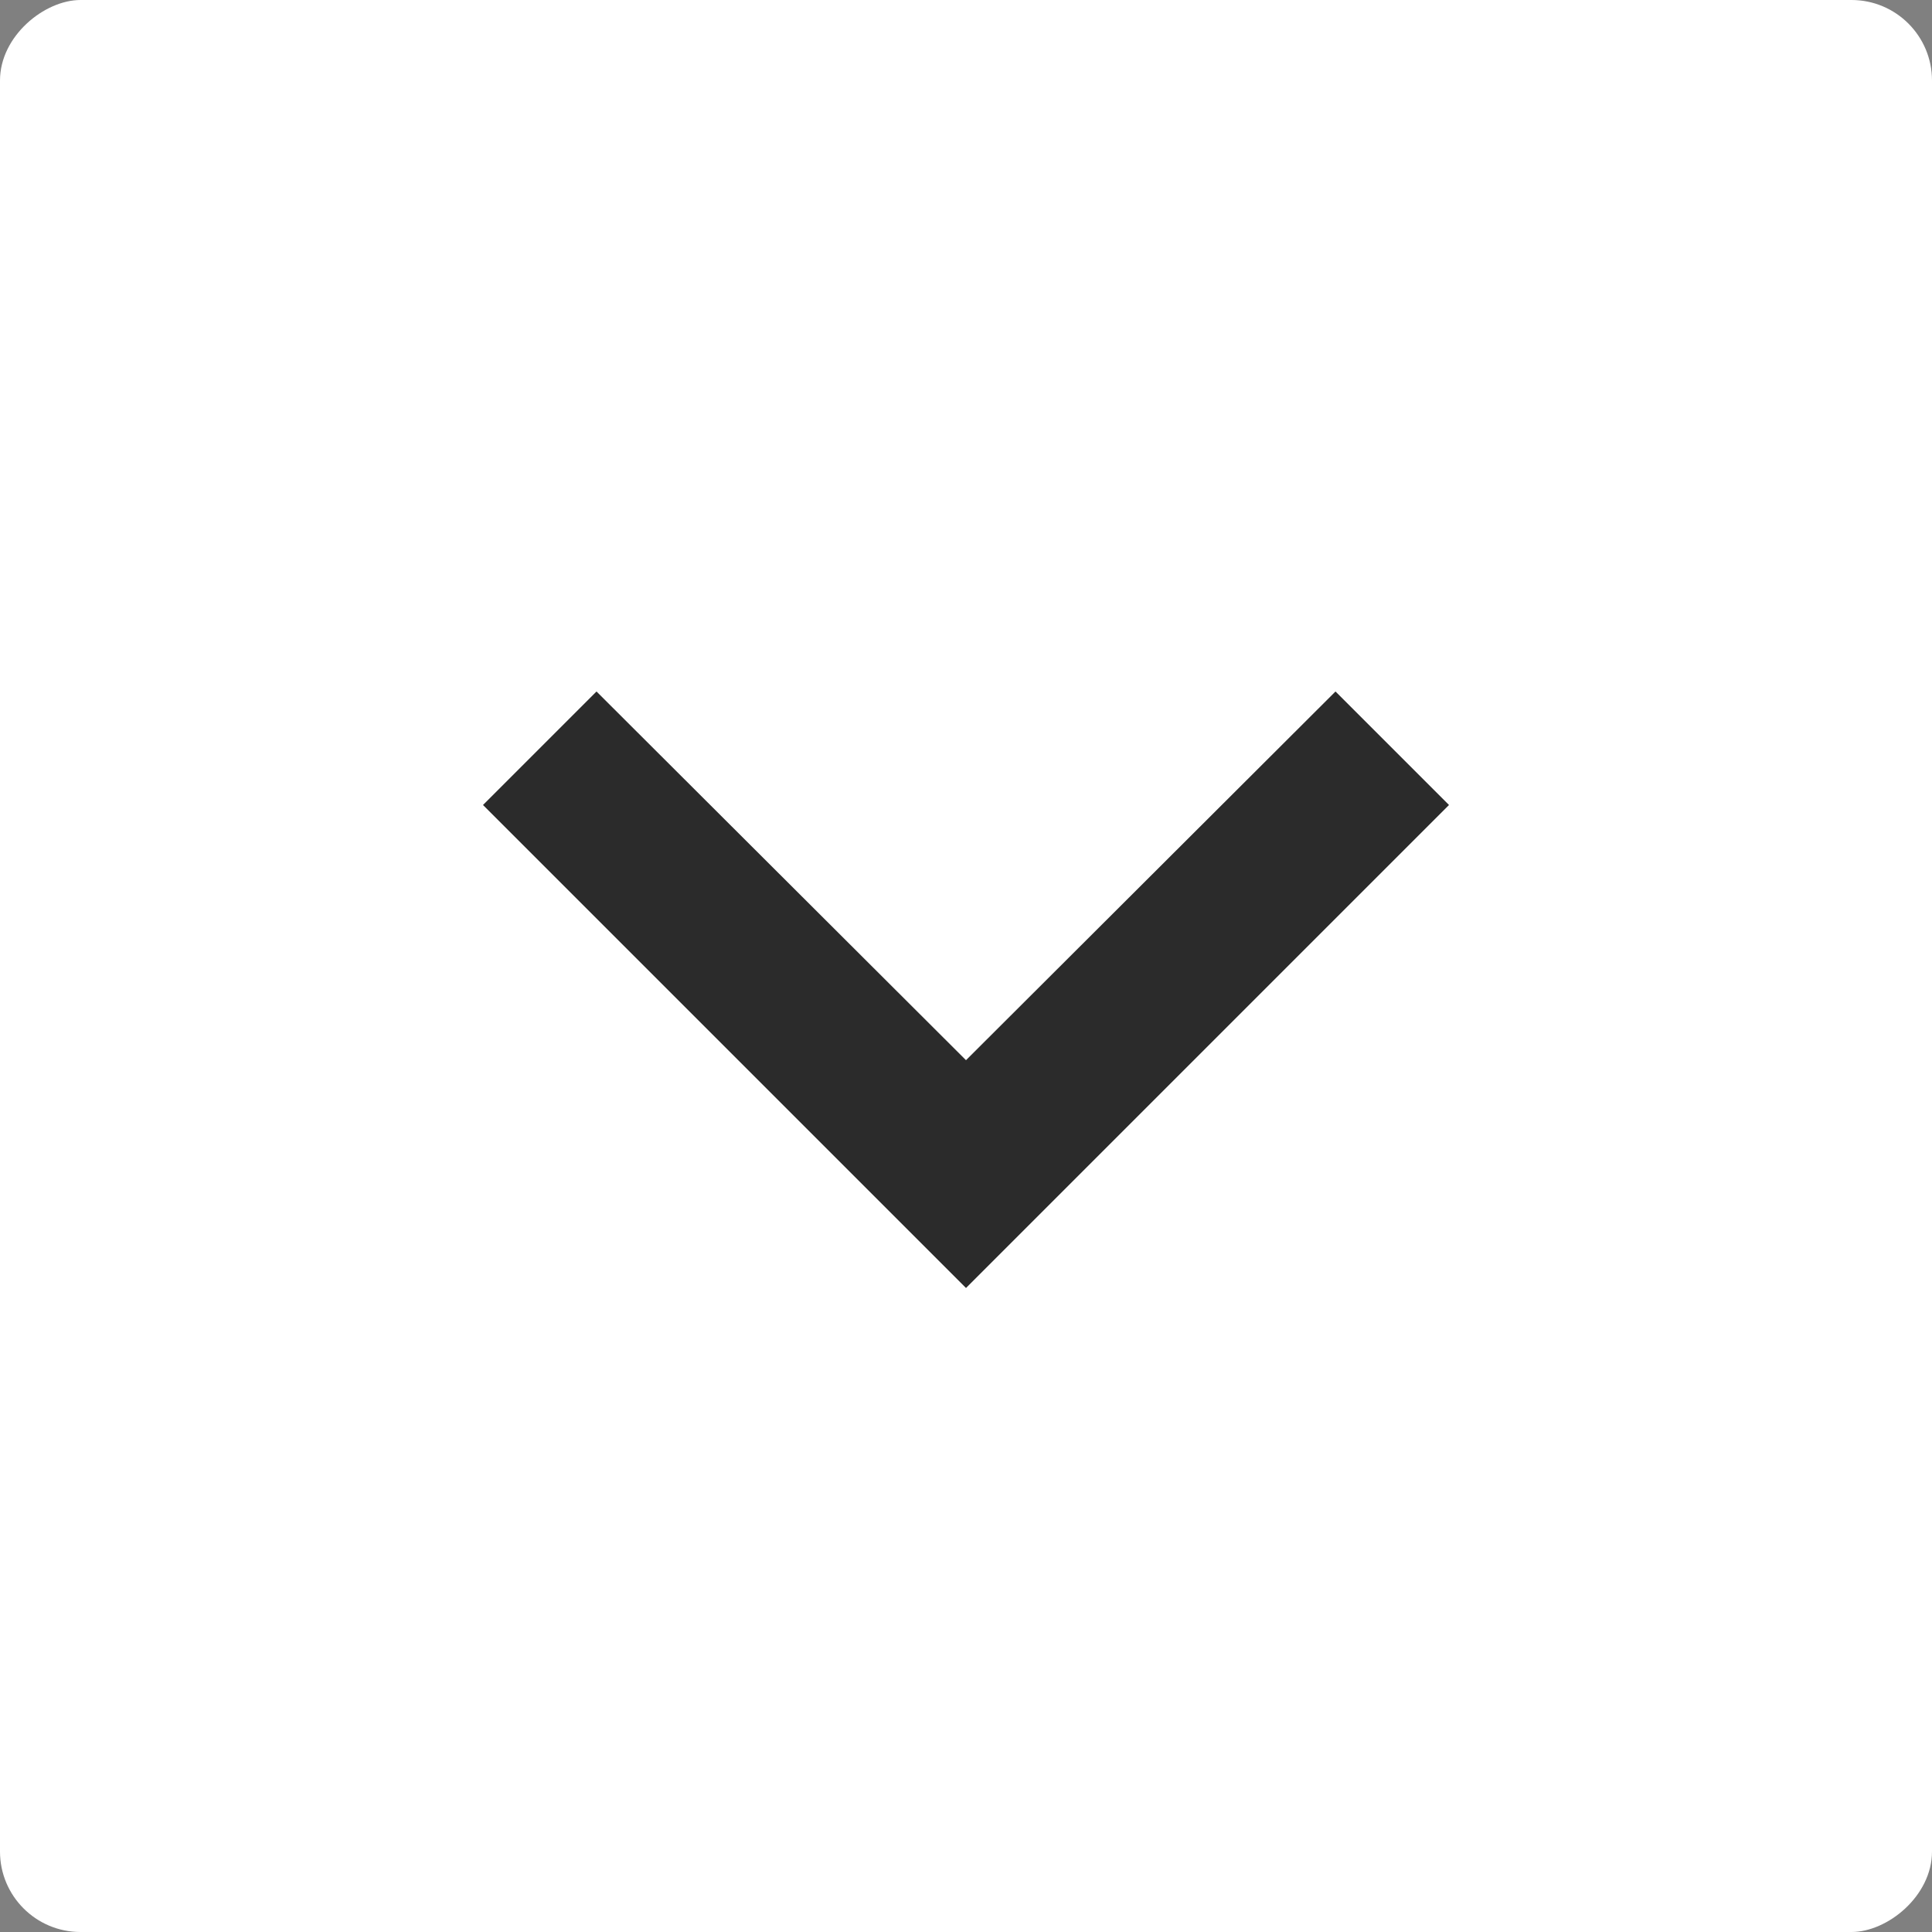 <svg xmlns="http://www.w3.org/2000/svg" width="24" height="24" fill="none" viewBox="0 0 24 24">
    <rect x="0" y="0" width="24" height="24" fill="#808080" stroke="none"/>
    <rect width="24" height="24" x="24" fill="#fff" rx="1" transform="rotate(90 24 0)"/>
    <path fill="#2B2B2B" d="M18 10l-1.41-1.41L12 13.17 7.41 8.59 6 10l6 6 6-6z"/>
</svg>
